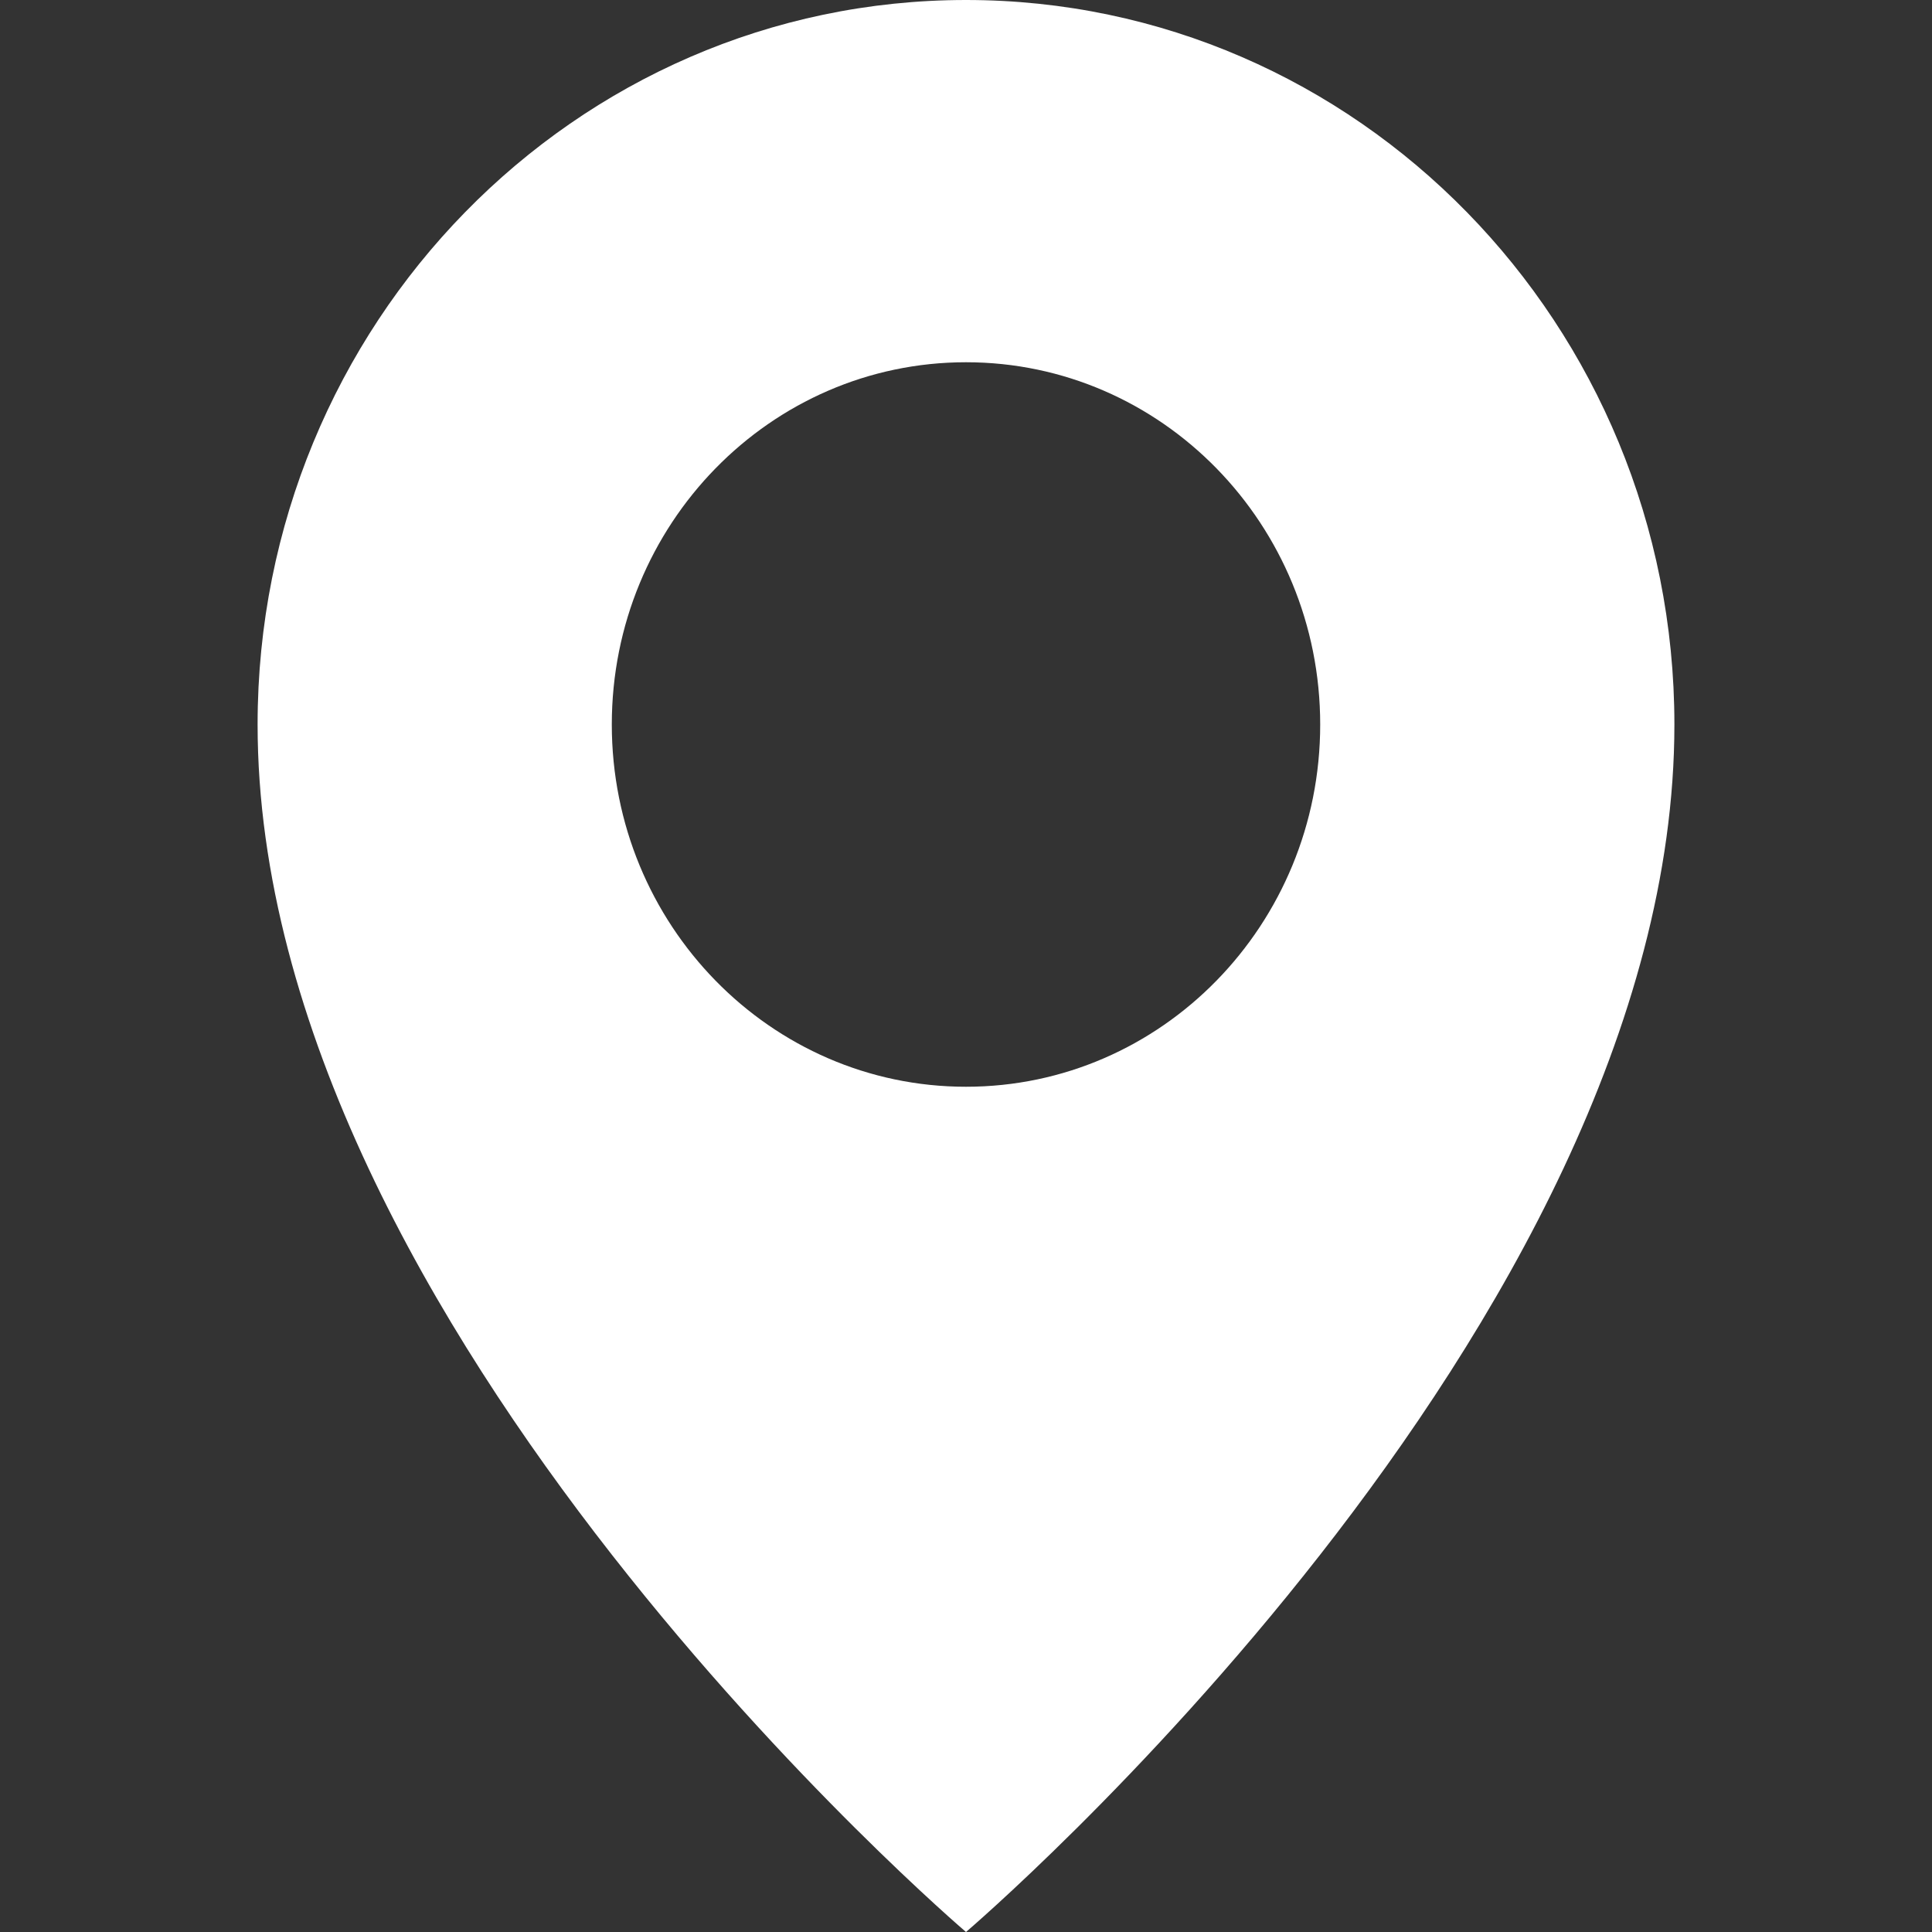 <svg width="30" height="30" viewBox="0 0 30 30" fill="none" xmlns="http://www.w3.org/2000/svg">
<rect x="0" y="0" width="30" height="30" fill="#333333" stroke="none"/>
<path d="M15 0C8.925 0 4 5.037 4 11.25C4 20.625 15 30 15 30C15 30 26 20.625 26 11.25C26 5.037 21.075 0 15 0ZM15 16.875C11.963 16.875 9.5 14.357 9.5 11.25C9.5 8.143 11.963 5.625 15 5.625C18.038 5.625 20.5 8.143 20.5 11.25C20.5 14.357 18.038 16.875 15 16.875Z" fill="white"/>
</svg>
